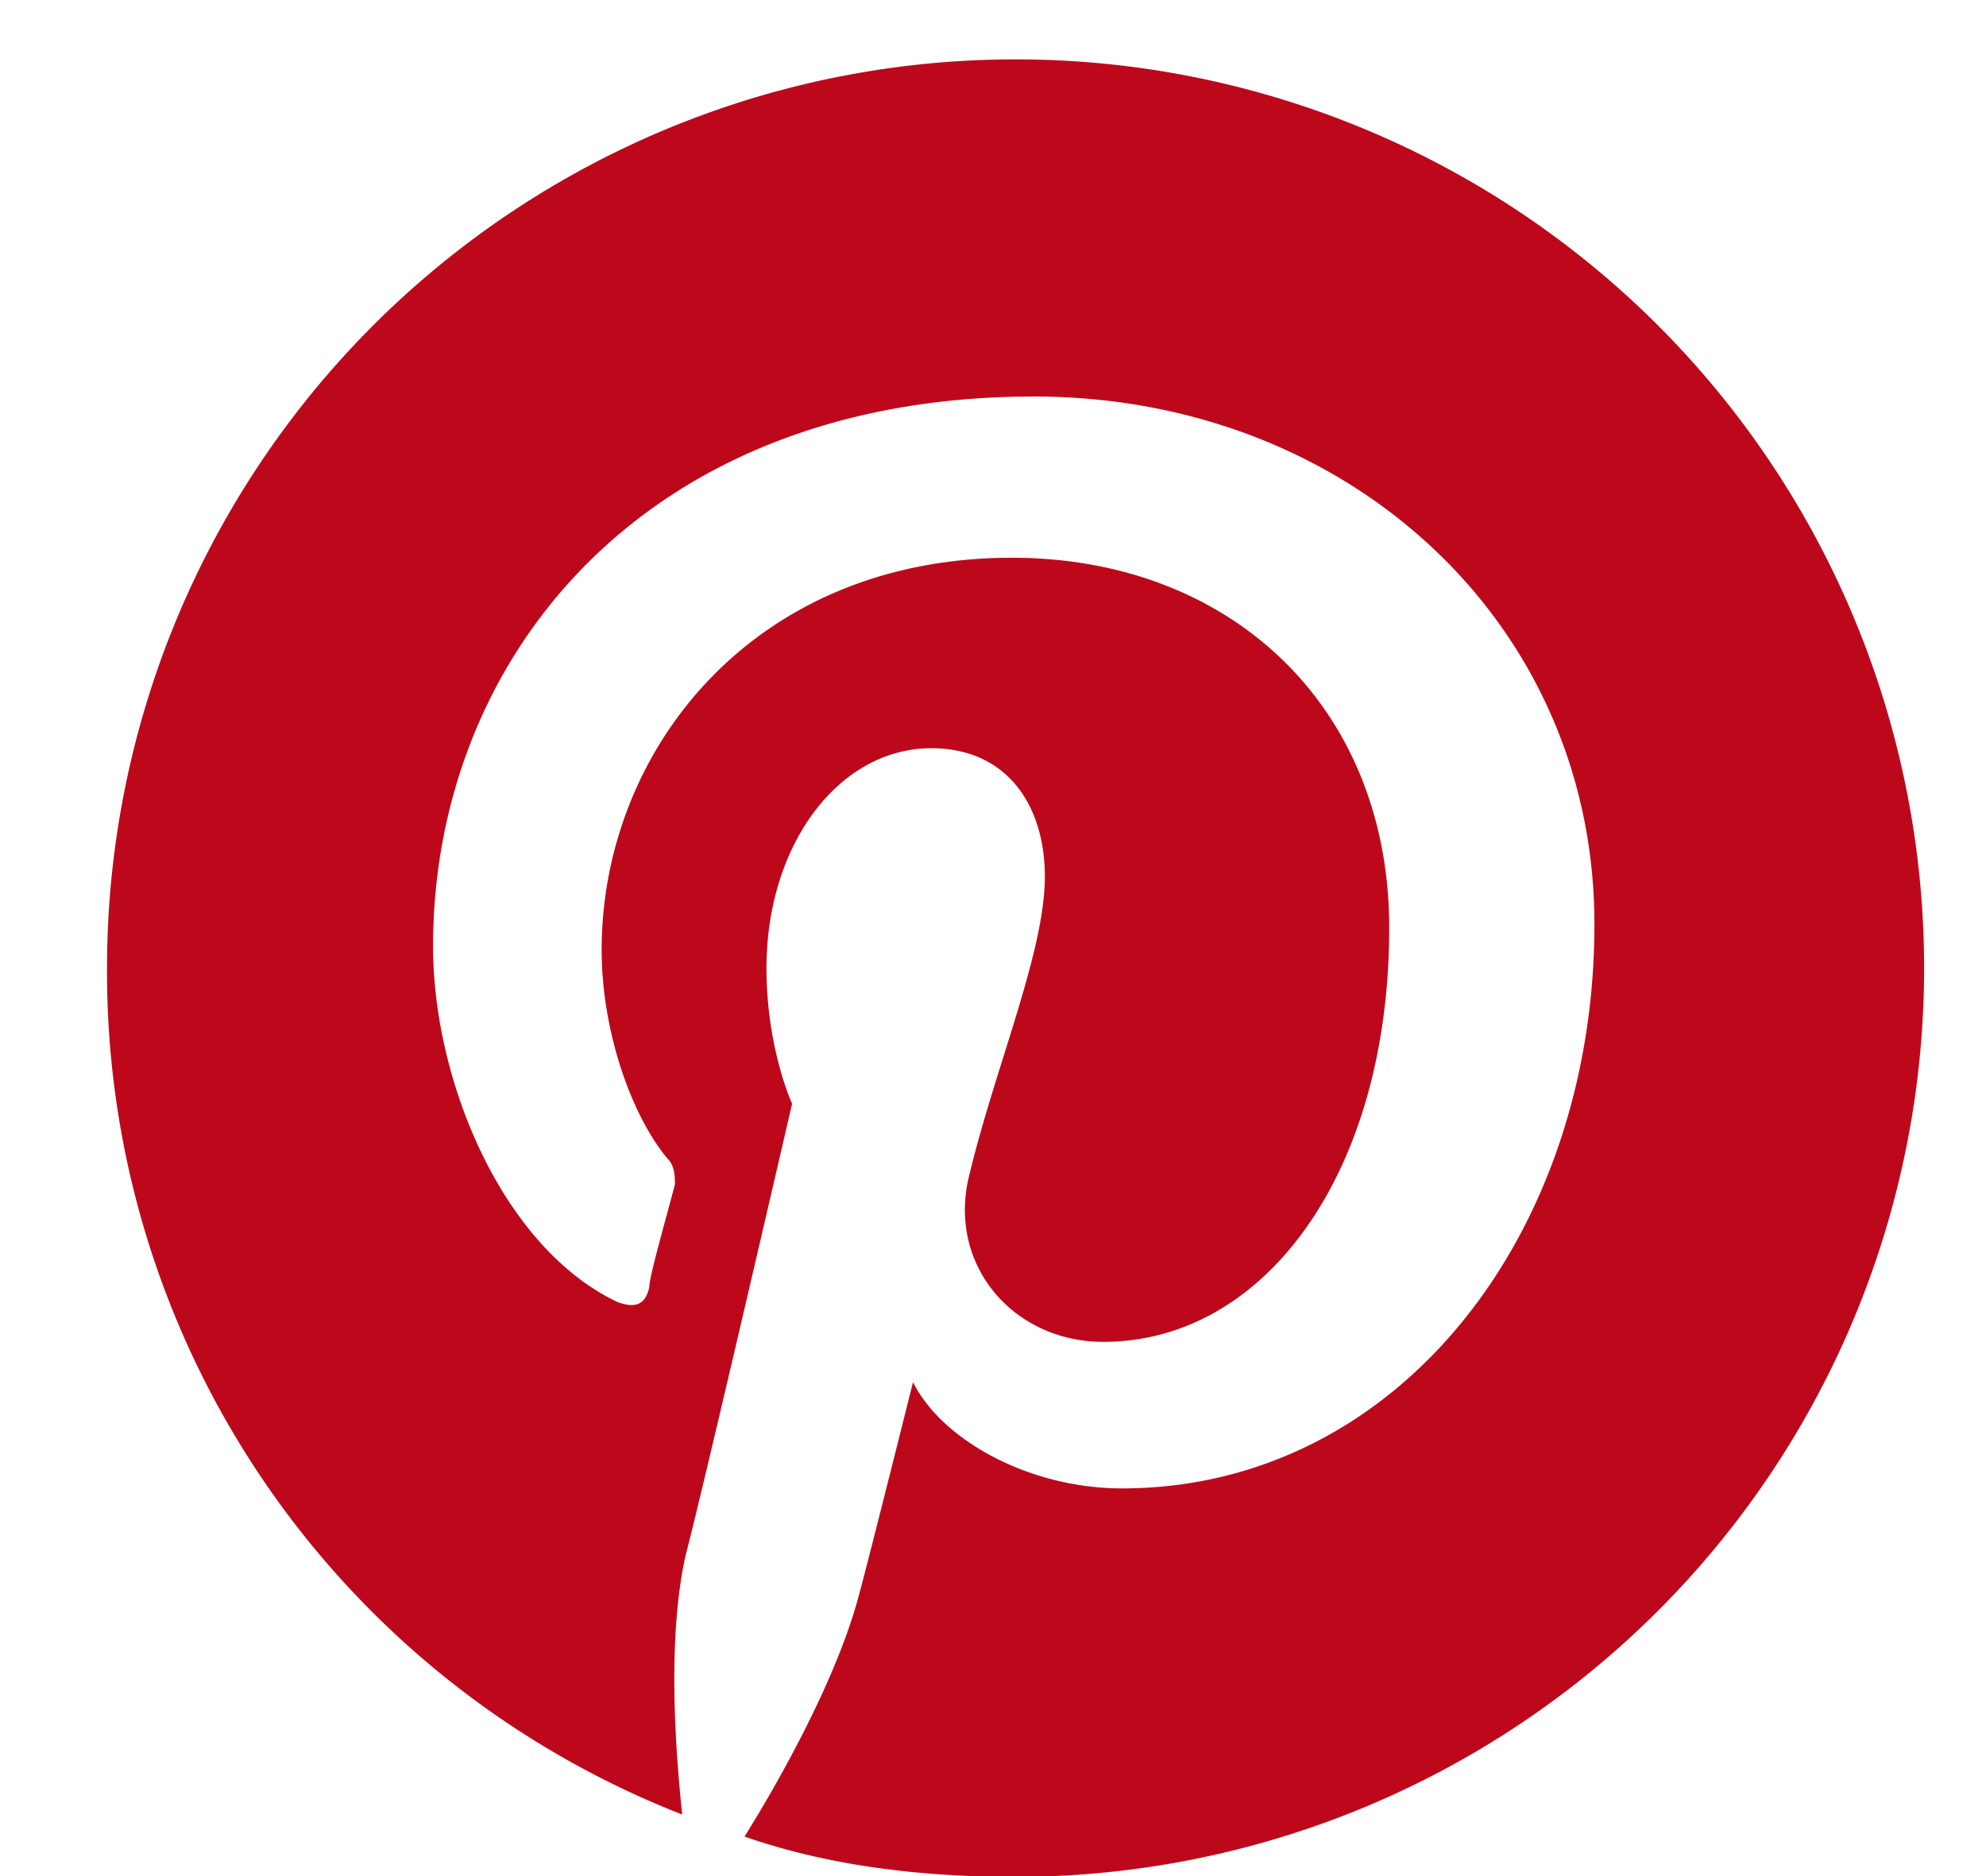 <svg width="18" height="17" fill="none" xmlns="http://www.w3.org/2000/svg"><path d="M17.439 8.772a8.233 8.233 0 01-8.234 8.235c-.864 0-1.694-.1-2.457-.365.332-.532.83-1.428 1.029-2.159.1-.365.498-1.959.498-1.959.266.532 1.062.963 1.893.963 2.49 0 4.283-2.29 4.283-5.113 0-2.723-2.225-4.781-5.08-4.781-3.553 0-5.446 2.39-5.446 4.98 0 1.229.631 2.723 1.66 3.22.166.067.266.034.3-.132 0-.1.165-.664.232-.93 0-.066 0-.166-.067-.232-.332-.398-.597-1.162-.597-1.893 0-1.793 1.361-3.552 3.718-3.552 1.993 0 3.42 1.361 3.42 3.353 0 2.225-1.129 3.752-2.59 3.752-.796 0-1.394-.664-1.228-1.46.232-.997.697-2.06.697-2.757 0-.63-.332-1.162-1.03-1.162-.83 0-1.493.864-1.493 1.992 0 .73.232 1.229.232 1.229s-.797 3.453-.963 4.084c-.166.73-.1 1.726-.033 2.357A8.196 8.196 0 01.97 8.772 8.233 8.233 0 019.205.538a8.233 8.233 0 018.234 8.234z" fill="#BD081C"/><a><path d="M0-1.275h16.469v19.55H0z"/></a></svg>